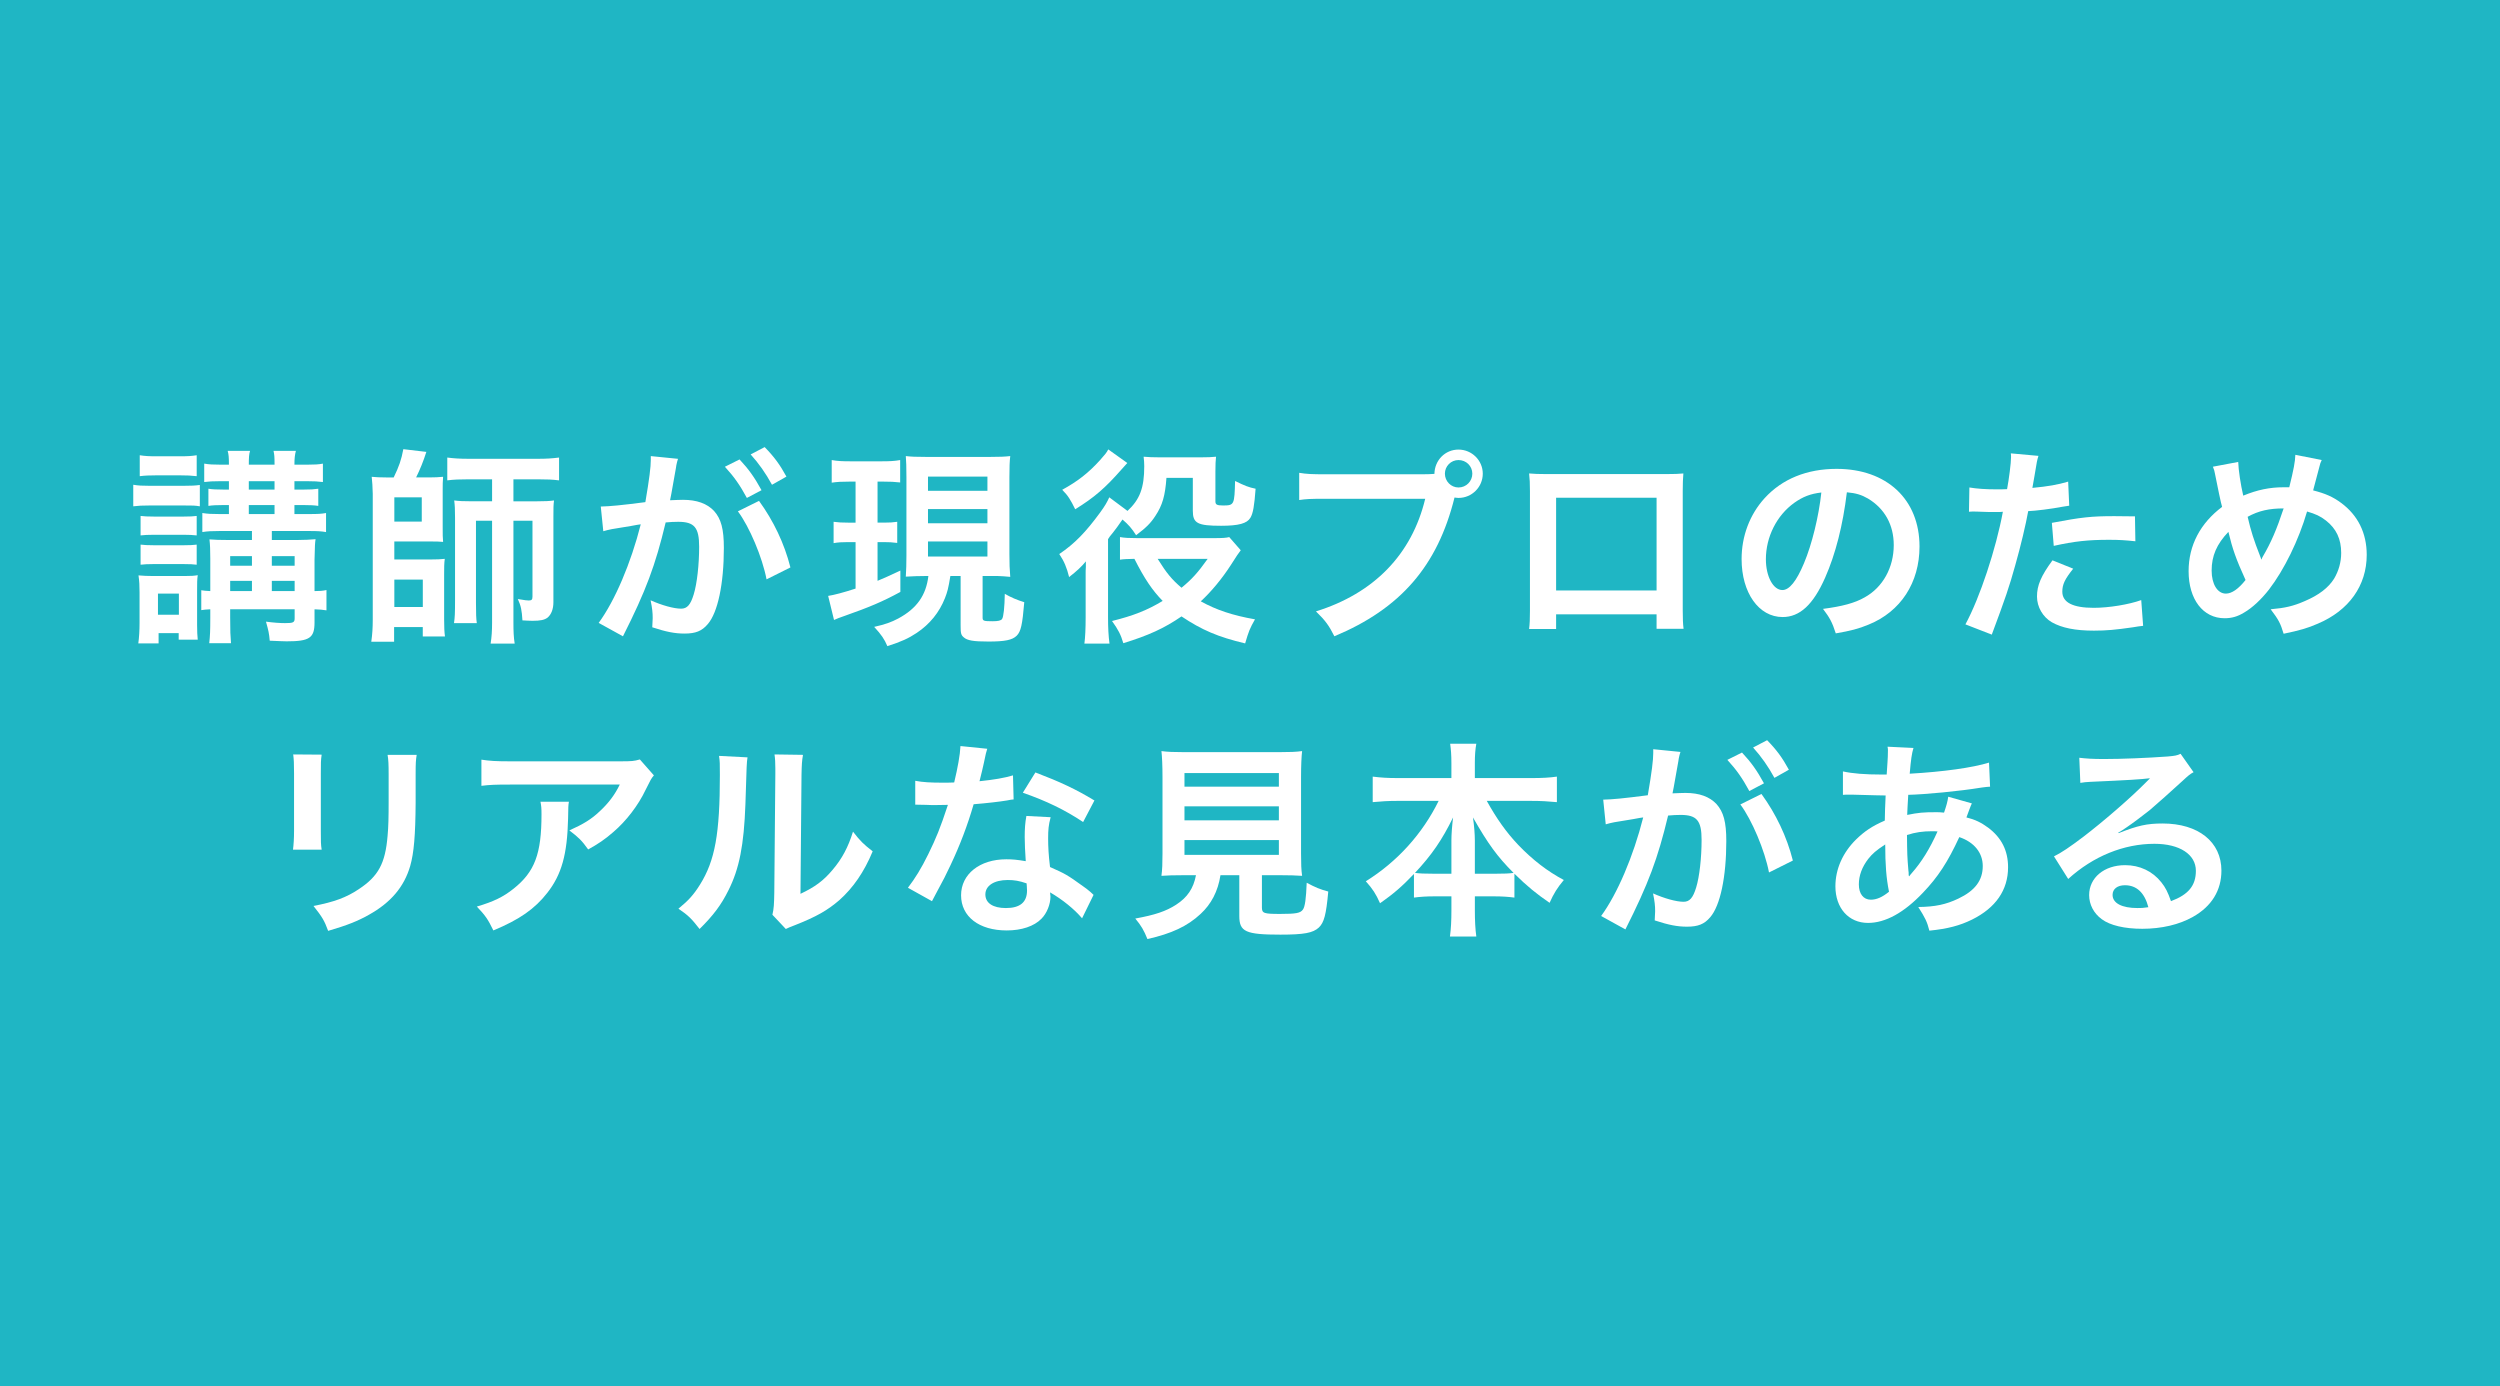 <?xml version="1.0" encoding="utf-8"?>
<!-- Generator: Adobe Illustrator 27.4.0, SVG Export Plug-In . SVG Version: 6.00 Build 0)  -->
<svg version="1.1" id="レイヤー_1" xmlns="http://www.w3.org/2000/svg" xmlns:xlink="http://www.w3.org/1999/xlink" x="0px"
	 y="0px" viewBox="0 0 213.42 118.33" style="enable-background:new 0 0 213.42 118.33;" xml:space="preserve">
<style type="text/css">
	.st0{fill:#1FB6C4;}
	.st1{fill:#FFFFFF;}
</style>
<rect class="st0" width="213.42" height="118.33"/>
<g>
	<g>
		<path class="st1" d="M11.377,41.383c0.411,0.071,0.769,0.089,1.394,0.089h2.895
			c0.715,0,0.982-0.018,1.394-0.071v1.822c-0.429-0.071-0.571-0.071-1.322-0.071H12.77
			c-0.607,0-0.982,0.018-1.394,0.071V41.383z M11.806,54.927c0.071-0.5,0.107-1.125,0.107-1.751
			v-2.591c0-0.607-0.019-0.965-0.09-1.465c0.482,0.036,0.715,0.054,1.269,0.054h2.662
			c0.59,0,0.805-0.018,1.126-0.071c-0.054,0.411-0.054,0.607-0.054,1.358v2.895
			c0,0.464,0.019,0.982,0.054,1.25H15.254v-0.554h-1.715v0.875H11.806z M11.931,38.863
			c0.465,0.072,0.75,0.089,1.465,0.089h1.93c0.715,0,1.001-0.018,1.466-0.089v1.787
			c-0.465-0.054-0.822-0.072-1.466-0.072H13.395c-0.625,0-1.036,0.018-1.465,0.072V38.863z
			 M12.002,44.045c0.34,0.036,0.572,0.054,1.144,0.054h2.537c0.572,0,0.805-0.018,1.108-0.054v1.662
			c-0.394-0.036-0.59-0.054-1.108-0.054H13.145c-0.554,0-0.804,0.018-1.144,0.054V44.045z
			 M12.002,46.493c0.34,0.036,0.572,0.054,1.144,0.054h2.537c0.572,0,0.786-0.018,1.108-0.054v1.715
			c-0.304-0.036-0.536-0.054-1.144-0.054h-2.52c-0.519,0-0.786,0.018-1.126,0.054V46.493z
			 M13.485,52.479h1.786v-1.805h-1.786V52.479z M18.738,45.332c-0.661,0-1.019,0.018-1.465,0.089v-1.626
			c0.464,0.072,0.786,0.089,1.465,0.089h0.804v-0.768h-0.482c-0.518,0-0.946,0.018-1.269,0.071
			v-1.465c0.304,0.054,0.733,0.072,1.269,0.072h0.482v-0.715h-0.786c-0.571,0-0.911,0.018-1.322,0.071
			v-1.572c0.43,0.071,0.733,0.089,1.376,0.089h0.732c0-0.625-0.018-0.857-0.106-1.179h1.911
			c-0.089,0.304-0.106,0.554-0.106,1.179h2.197c0-0.715-0.018-0.857-0.089-1.179h1.911
			c-0.089,0.339-0.125,0.643-0.125,1.179h1.126c0.59,0,0.947-0.018,1.305-0.089v1.572
			c-0.411-0.053-0.769-0.071-1.305-0.071h-1.126v0.715h0.805c0.59,0,0.84-0.018,1.232-0.072v1.465
			c-0.321-0.054-0.769-0.071-1.251-0.071h-0.786v0.768h1.269c0.715,0,1.055-0.018,1.43-0.089v1.626
			c-0.446-0.071-0.715-0.089-1.447-0.089h-3.181v0.769h2.073c0.696,0,1.251-0.036,1.661-0.072
			c-0.054,0.393-0.054,0.393-0.089,1.751v2.68c0.446,0,0.679-0.018,1.019-0.089v1.733
			c-0.34-0.054-0.536-0.071-1.019-0.089v1.126c0,1.322-0.429,1.608-2.377,1.608
			c-0.285,0-0.536-0.018-1.447-0.054c-0.054-0.625-0.106-0.857-0.321-1.626
			c0.661,0.089,1.215,0.125,1.626,0.125c0.697,0,0.822-0.053,0.822-0.411v-0.769H19.649v0.697
			c0,1.215,0.019,1.537,0.071,2.198h-1.857c0.071-0.661,0.089-1.072,0.089-2.198v-0.697
			c-0.375,0.018-0.554,0.036-0.769,0.072v-1.698c0.215,0.036,0.394,0.054,0.769,0.072v-2.77
			c0-0.733-0.018-1.197-0.071-1.644c0.482,0.036,0.857,0.054,1.697,0.054h1.93V45.332H18.738z
			 M21.508,47.476h-1.858v0.822h1.858V47.476z M21.508,49.585h-1.858v0.875h1.858V49.585z M23.437,41.794
			v-0.715h-2.197v0.715H23.437z M23.437,43.884v-0.768h-2.197v0.768H23.437z M25.153,48.298v-0.822
			h-1.948v0.822H25.153z M25.153,50.46v-0.875h-1.948v0.875H25.153z"/>
		<path class="st1" d="M33.61,40.757c0.465-0.965,0.644-1.483,0.822-2.412l1.965,0.232
			c-0.25,0.786-0.536,1.501-0.875,2.18h1.107c0.482,0,0.84-0.018,1.197-0.054
			c-0.035,0.375-0.035,0.715-0.035,1.108v3.181c0,0.661,0,0.911,0.035,1.269
			c-0.375-0.036-0.59-0.036-1.144-0.036h-3.02v1.537h3.037c0.626,0,0.912-0.018,1.27-0.054
			c-0.054,0.411-0.054,0.769-0.054,1.34v3.824c0,0.679,0.018,1.054,0.071,1.465h-1.895v-0.804h-2.447
			v1.25h-1.948c0.09-0.625,0.125-1.197,0.125-1.876V42.152c0-0.411-0.054-1.197-0.089-1.448
			c0.34,0.036,0.769,0.054,1.251,0.054H33.61z M33.664,44.528h2.341v-2.073h-2.341V44.528z
			 M33.664,51.818h2.43v-2.341h-2.43V51.818z M39.953,40.919c-0.75,0-1.196,0.018-1.769,0.089v-1.948
			c0.536,0.071,1.055,0.107,1.876,0.107h5.825c0.804,0,1.269-0.036,1.841-0.107v1.948
			c-0.572-0.072-1.037-0.089-1.77-0.089h-2.126v1.876h2.037c0.643,0,1.036-0.018,1.429-0.071
			c-0.053,0.375-0.053,0.661-0.053,1.411v7.272c0,0.59-0.179,1.037-0.482,1.304
			c-0.269,0.215-0.626,0.286-1.305,0.286c-0.269,0-0.429-0.018-0.857-0.036
			c-0.054-0.875-0.125-1.233-0.394-1.823c0.661,0.107,0.751,0.125,0.93,0.125
			c0.25,0,0.321-0.071,0.321-0.339v-6.468h-1.626v8.702c0,0.715,0.018,1.233,0.107,1.787h-2.055
			c0.089-0.554,0.125-1.09,0.125-1.787v-8.702H40.633v7.022c0,0.911,0.018,1.358,0.071,1.715h-1.947
			c0.071-0.482,0.089-0.822,0.089-1.947v-7.04c0-0.75-0.018-1.054-0.071-1.483
			c0.411,0.053,0.75,0.071,1.501,0.071h1.733v-1.876H39.953z"/>
		<path class="st1" d="M57.702,39.954c-0.09,0.518-0.215,1.25-0.394,2.215
			c-0.054,0.304-0.054,0.304-0.107,0.536c0.536-0.018,0.787-0.036,1.108-0.036
			c1.179,0,2.055,0.321,2.645,0.947c0.607,0.679,0.84,1.537,0.84,3.163
			c0,3.073-0.519,5.521-1.376,6.504c-0.5,0.59-1.036,0.804-1.983,0.804
			c-0.822,0-1.555-0.143-2.752-0.536c0.019-0.339,0.036-0.607,0.036-0.786
			c0-0.464-0.036-0.822-0.179-1.519c0.965,0.429,1.983,0.715,2.608,0.715
			c0.519,0,0.805-0.34,1.072-1.215c0.286-0.929,0.465-2.555,0.465-4.074
			c0-1.644-0.411-2.126-1.787-2.126c-0.375,0-0.661,0.018-1.072,0.054
			c-0.875,3.663-1.68,5.825-3.645,9.72l-2.073-1.144c1.376-1.876,2.752-5.092,3.592-8.416
			c-0.269,0.036-0.269,0.036-0.84,0.143l-1.626,0.268c-0.286,0.054-0.482,0.107-0.732,0.179
			l-0.215-2.108c0.805-0.018,1.733-0.107,3.806-0.375c0.34-1.983,0.465-3.001,0.465-3.609
			c0-0.071,0-0.179,0-0.321l2.323,0.232c-0.054,0.143-0.107,0.375-0.144,0.554L57.702,39.954z
			 M63.134,39.221c0.786,0.84,1.269,1.519,1.876,2.626l-1.251,0.661
			c-0.589-1.09-1.09-1.805-1.876-2.662L63.134,39.221z M64.796,42.759
			c1.232,1.697,2.162,3.627,2.68,5.682l-2.037,1.018c-0.357-1.876-1.465-4.502-2.447-5.807
			L64.796,42.759z M65.903,41.383c-0.536-0.983-1.126-1.823-1.822-2.591l1.197-0.625
			c0.804,0.822,1.304,1.501,1.858,2.52L65.903,41.383z"/>
		<path class="st1" d="M72.502,41.115c-0.661,0-1,0.018-1.501,0.089v-1.93
			c0.482,0.089,0.912,0.107,1.608,0.107h2.645c0.679,0,1.09-0.018,1.591-0.107v1.912
			c-0.465-0.054-0.84-0.072-1.466-0.072h-0.465v3.502h0.536c0.519,0,0.769-0.018,1.144-0.072v1.805
			c-0.41-0.054-0.732-0.071-1.144-0.071h-0.536v3.306c0.59-0.25,0.93-0.393,1.948-0.876v1.823
			c-1.501,0.822-2.698,1.322-4.735,2.037c-0.5,0.179-0.661,0.232-0.929,0.357l-0.501-2.055
			c0.482-0.071,1.305-0.286,2.341-0.625v-3.967h-0.661c-0.482,0-0.84,0.018-1.215,0.089v-1.823
			c0.411,0.054,0.697,0.072,1.251,0.072h0.625V41.115H72.502z M79.006,49.173
			c-0.643,0-0.946,0.018-1.679,0.054c0.035-0.59,0.053-1.09,0.053-1.805V40.74
			c0-0.965-0.018-1.287-0.053-1.805c0.464,0.053,0.821,0.071,1.732,0.071h5.468
			c0.84,0,1.233-0.018,1.716-0.071c-0.054,0.464-0.072,0.929-0.072,1.805v6.575
			c0,0.786,0.019,1.322,0.072,1.93c-0.376-0.036-0.858-0.071-1.055-0.071h-1.305v3.556
			c0,0.268,0.09,0.304,0.84,0.304c0.482,0,0.733-0.054,0.822-0.196
			c0.125-0.161,0.215-1.019,0.232-2.145c0.519,0.304,1.072,0.536,1.662,0.715
			c-0.161,1.93-0.286,2.501-0.644,2.859c-0.375,0.375-1.019,0.5-2.412,0.5
			c-1.287,0-1.805-0.089-2.108-0.357c-0.232-0.197-0.269-0.339-0.269-1V49.173h-0.875
			c-0.179,1.09-0.25,1.34-0.465,1.894c-0.482,1.215-1.286,2.215-2.412,2.966
			c-0.697,0.465-1.322,0.75-2.502,1.126c-0.25-0.59-0.5-0.965-1.125-1.644
			c0.946-0.214,1.447-0.393,2.055-0.715c1.59-0.857,2.376-1.983,2.573-3.627H79.006z M79.221,41.901
			h5.074v-1.215h-5.074V41.901z M79.221,44.671h5.074v-1.215h-5.074V44.671z M79.221,47.512h5.074
			v-1.287h-5.074V47.512z"/>
		<path class="st1" d="M99.577,40.793c-0.107,1.519-0.34,2.341-0.947,3.252
			c-0.393,0.608-0.786,1.001-1.644,1.644c-0.375-0.589-0.644-0.894-1.161-1.34
			c-0.34,0.5-0.607,0.857-0.805,1.107c-0.285,0.357-0.304,0.357-0.429,0.572v6.665
			c0,0.894,0.036,1.59,0.125,2.251h-2.144c0.071-0.519,0.107-1.305,0.107-2.251v-3.806
			c0-0.053,0-0.25,0.018-0.5v-0.465c-0.322,0.411-0.822,0.875-1.43,1.34
			c-0.196-0.804-0.429-1.358-0.84-1.965c1.322-0.894,2.252-1.858,3.484-3.538
			c0.429-0.59,0.59-0.875,0.786-1.304l1.555,1.161c1.054-0.982,1.43-1.965,1.43-3.824
			c0-0.304-0.019-0.482-0.054-0.804c0.446,0.036,0.732,0.054,1.394,0.054h3.467
			c0.679,0,0.911-0.018,1.321-0.054c-0.035,0.357-0.053,0.608-0.053,1.269v2.537
			c0,0.286,0.125,0.357,0.661,0.357c0.946,0,0.965-0.072,1.018-2.091
			c0.84,0.411,1.145,0.536,1.752,0.661c-0.107,1.447-0.215,2.108-0.447,2.484
			c-0.286,0.482-1,0.679-2.501,0.679c-2.02,0-2.412-0.214-2.412-1.286v-2.806H99.577z M96.236,39.525
			c-0.161,0.179-0.161,0.179-0.482,0.536c-1.412,1.608-2.341,2.412-3.967,3.413
			c-0.394-0.804-0.607-1.162-1.108-1.662c1.305-0.714,2.233-1.429,3.234-2.537
			c0.411-0.464,0.554-0.625,0.697-0.911L96.236,39.525z M105.921,46.976
			c-0.269,0.357-0.269,0.357-0.84,1.25c-0.751,1.162-1.662,2.27-2.573,3.109
			c1.322,0.732,2.698,1.197,4.628,1.537c-0.447,0.786-0.536,1.019-0.84,2.055
			c-2.323-0.554-3.699-1.144-5.433-2.305c-1.482,1.018-2.822,1.626-4.967,2.287
			c-0.215-0.733-0.429-1.144-0.965-1.894c1.858-0.465,2.984-0.912,4.324-1.715
			c-0.876-0.894-1.555-1.894-2.412-3.592c-0.661,0.018-0.858,0.018-1.233,0.072v-1.93
			c0.411,0.072,0.822,0.089,1.466,0.089h6.61c0.644,0,1.001-0.018,1.251-0.089L105.921,46.976z
			 M98.827,47.708c0.768,1.233,1.215,1.769,2.036,2.466c0.876-0.715,1.395-1.287,2.234-2.466H98.827z
			"/>
		<path class="st1" d="M121.4,40.489c0.536,0,0.75-0.018,1.054-0.036
			c0.018-1.161,0.911-2.073,2.055-2.073s2.073,0.929,2.073,2.055c0,1.144-0.93,2.072-2.073,2.072
			c-0.106,0-0.214-0.018-0.339-0.036c-1.447,5.843-4.61,9.488-10.257,11.847
			c-0.464-0.929-0.769-1.34-1.572-2.126c4.949-1.537,8.184-4.86,9.327-9.613h-8.505
			c-1.322,0-1.662,0.018-2.252,0.107v-2.323c0.644,0.107,1.072,0.125,2.287,0.125H121.4z
			 M123.348,40.436c0,0.643,0.519,1.179,1.161,1.179c0.661,0,1.18-0.536,1.18-1.179
			c0-0.644-0.519-1.162-1.18-1.162C123.866,39.275,123.348,39.793,123.348,40.436z"/>
		<path class="st1" d="M132.842,52.444V53.694H130.537c0.054-0.429,0.071-0.857,0.071-1.537V41.919
			c0-0.679-0.018-1.019-0.071-1.501c0.429,0.036,0.805,0.054,1.519,0.054h10.149
			c0.769,0,1.09-0.018,1.501-0.054c-0.036,0.464-0.054,0.822-0.054,1.483v10.221
			c0,0.661,0.018,1.144,0.071,1.555h-2.305v-1.233H132.842z M141.419,42.491h-8.577v7.916h8.577V42.491
			z"/>
		<path class="st1" d="M155.807,49.317c-1.019,2.305-2.162,3.359-3.628,3.359
			c-2.036,0-3.502-2.073-3.502-4.949c0-1.965,0.697-3.806,1.966-5.2
			c1.501-1.644,3.609-2.501,6.146-2.501c4.288,0,7.076,2.609,7.076,6.629
			c0,3.091-1.608,5.557-4.343,6.665c-0.857,0.357-1.554,0.536-2.805,0.75
			c-0.304-0.947-0.519-1.34-1.09-2.091c1.644-0.214,2.716-0.5,3.556-0.983
			c1.555-0.857,2.483-2.555,2.483-4.467c0-1.715-0.769-3.109-2.197-3.967
			c-0.555-0.321-1.019-0.464-1.805-0.536C157.325,44.832,156.7,47.298,155.807,49.317z
			 M153.18,42.92c-1.501,1.072-2.43,2.913-2.43,4.824c0,1.465,0.625,2.627,1.411,2.627
			c0.59,0,1.197-0.75,1.841-2.287c0.679-1.608,1.269-4.021,1.482-6.04
			C154.556,42.152,153.912,42.402,153.18,42.92z"/>
		<path class="st1" d="M168.123,41.615c0.644,0.107,1.358,0.161,2.395,0.161c0.215,0,0.411,0,0.822-0.018
			c0.16-0.857,0.339-2.233,0.339-2.733c0-0.072,0-0.179-0.018-0.322l2.358,0.214
			c-0.125,0.411-0.125,0.411-0.339,1.715c-0.09,0.5-0.107,0.607-0.179,1.019
			c1.322-0.125,2.161-0.268,3.055-0.536l0.09,2.055c-0.144,0.018-0.144,0.018-0.572,0.089
			c-0.911,0.179-2.341,0.357-2.93,0.375c-0.197,1.108-0.644,3.002-1.108,4.628
			c-0.518,1.858-0.821,2.751-2.001,5.914l-2.251-0.875c1.232-2.269,2.608-6.433,3.198-9.613
			c-0.125,0.018-0.197,0.018-0.232,0.018h-1.036c-0.09,0-0.269,0-0.572-0.018
			c-0.321-0.018-0.571-0.018-0.715-0.018c-0.089,0-0.179,0-0.339,0.018L168.123,41.615z
			 M176.985,48.548c-0.714,0.894-0.929,1.34-0.929,1.965c0,0.912,0.894,1.376,2.681,1.376
			c1.304,0,3.02-0.286,4.056-0.661l0.161,2.198c-0.322,0.036-0.465,0.054-0.876,0.125
			c-1.483,0.215-2.27,0.286-3.323,0.286c-1.591,0-2.734-0.232-3.592-0.715
			c-0.769-0.447-1.269-1.304-1.269-2.198c0-0.947,0.34-1.751,1.322-3.091L176.985,48.548z
			 M182.293,46.207c-0.858-0.089-1.358-0.125-2.252-0.125c-1.769,0-2.948,0.125-4.717,0.518l-0.161-1.965
			c2.537-0.482,3.396-0.572,5.325-0.572c0.482,0,0.643,0,1.769,0.018L182.293,46.207z"/>
		<path class="st1" d="M191.072,39.435c0.018,0.679,0.214,1.966,0.429,2.877
			c1.215-0.5,2.269-0.715,3.448-0.715c0.107,0,0.268,0,0.482,0c0.375-1.519,0.5-2.18,0.519-2.77
			l2.251,0.447c-0.107,0.214-0.143,0.339-0.179,0.5c-0.25,0.965-0.482,1.84-0.554,2.09
			c1.054,0.268,1.697,0.554,2.395,1.072c1.429,1.054,2.18,2.573,2.18,4.431
			c0,2.626-1.519,4.753-4.182,5.878c-0.857,0.375-1.536,0.572-2.912,0.858
			c-0.268-0.894-0.429-1.197-1.107-2.091c1.232-0.107,1.93-0.268,2.912-0.697
			c1.215-0.518,2.02-1.144,2.502-1.912c0.393-0.661,0.607-1.412,0.607-2.198
			c0-1.18-0.411-2.073-1.305-2.77c-0.482-0.375-0.876-0.554-1.608-0.769
			c-0.715,2.448-1.947,4.967-3.252,6.665c-0.643,0.822-1.411,1.554-2.126,1.965
			c-0.554,0.339-1.055,0.482-1.662,0.482c-1.84,0-3.073-1.608-3.073-4.021
			c0-2.198,1.001-4.092,2.859-5.485c-0.09-0.268-0.411-1.823-0.607-2.823
			c-0.036-0.232-0.072-0.339-0.179-0.607L191.072,39.435z M188.803,48.709
			c0,1.162,0.5,1.966,1.215,1.966c0.5,0,1.072-0.393,1.68-1.162c-0.822-1.805-1.107-2.626-1.465-4.109
			C189.231,46.458,188.803,47.458,188.803,48.709z M193.056,47.762c0.053-0.125,0.053-0.143,0.106-0.232
			c0.715-1.215,1.197-2.341,1.787-4.127c-1.232,0-2.126,0.197-3.073,0.715
			c0.286,1.233,0.519,1.965,1.072,3.377c0.054,0.143,0.071,0.179,0.089,0.268H193.056z"/>
		<path class="st1" d="M27.46,64.422c-0.071,0.5-0.071,0.661-0.071,1.608v4.931
			c0,0.894,0,1.126,0.071,1.573h-2.448c0.054-0.411,0.09-0.965,0.09-1.608v-4.914
			c0-0.911-0.019-1.144-0.071-1.608L27.46,64.422z M35.572,64.44
			c-0.071,0.447-0.09,0.643-0.09,1.662v2.412c-0.018,2.788-0.143,4.289-0.464,5.414
			c-0.519,1.787-1.662,3.127-3.521,4.163c-0.947,0.536-1.841,0.894-3.484,1.376
			c-0.321-0.875-0.5-1.179-1.251-2.126c1.751-0.339,2.788-0.714,3.859-1.429
			c1.68-1.108,2.27-2.198,2.466-4.556c0.072-0.769,0.09-1.555,0.09-2.984v-2.233
			c0-0.911-0.018-1.287-0.09-1.697H35.572z"/>
		<path class="st1" d="M48.567,68.442c-0.054,0.339-0.054,0.357-0.071,1.447
			c-0.071,3.055-0.554,4.771-1.769,6.325c-1.072,1.376-2.377,2.287-4.61,3.216
			c-0.465-0.965-0.696-1.287-1.411-2.037c1.447-0.429,2.251-0.822,3.127-1.519
			c1.822-1.447,2.394-2.984,2.394-6.361c0-0.536-0.018-0.697-0.089-1.072H48.567z M55.822,66.191
			c-0.25,0.304-0.25,0.322-0.715,1.25c-0.625,1.322-1.662,2.663-2.752,3.592
			c-0.715,0.625-1.304,1.019-2.144,1.483c-0.536-0.75-0.805-1.019-1.608-1.626
			c1.197-0.536,1.876-0.947,2.608-1.644c0.732-0.679,1.287-1.411,1.697-2.269h-9.38
			c-1.251,0-1.698,0.018-2.431,0.107v-2.234c0.68,0.107,1.233,0.143,2.466,0.143h9.327
			c1.072,0,1.233-0.018,1.733-0.161L55.822,66.191z"/>
		<path class="st1" d="M63.814,64.654c-0.072,0.5-0.072,0.5-0.179,4.002
			c-0.126,3.484-0.519,5.503-1.447,7.344c-0.608,1.233-1.287,2.144-2.466,3.306
			c-0.697-0.894-0.965-1.162-1.805-1.733c0.875-0.715,1.304-1.197,1.84-2.055
			c1.287-2.055,1.697-4.36,1.697-9.363c0-0.983,0-1.144-0.071-1.626L63.814,64.654z M68.549,64.44
			c-0.089,0.518-0.107,0.822-0.125,1.697l-0.089,10.167c1.25-0.59,1.965-1.125,2.733-2.037
			c0.822-0.965,1.34-1.947,1.751-3.27c0.626,0.804,0.857,1.036,1.68,1.679
			c-0.732,1.769-1.662,3.109-2.841,4.164c-1.019,0.875-1.947,1.412-3.806,2.144
			c-0.394,0.143-0.536,0.214-0.769,0.322l-1.144-1.215c0.125-0.518,0.143-0.911,0.161-1.894
			l0.089-10.077v-0.536c0-0.447-0.018-0.84-0.071-1.179L68.549,64.44z"/>
		<path class="st1" d="M84.28,63.921c-0.107,0.34-0.107,0.34-0.286,1.197
			c-0.09,0.429-0.179,0.786-0.375,1.573c1.232-0.125,2.161-0.286,2.858-0.5l0.054,2.055
			c-0.196,0.018-0.232,0.018-0.572,0.089c-0.643,0.107-1.732,0.232-2.841,0.322
			c-0.518,1.787-1.161,3.484-1.965,5.182c-0.411,0.875-0.572,1.197-1.251,2.448
			c-0.232,0.429-0.232,0.429-0.34,0.644L77.508,75.786c0.625-0.822,1.126-1.626,1.733-2.859
			c0.696-1.43,1-2.162,1.68-4.217c-0.805,0.018-0.911,0.018-1.126,0.018
			c-0.232,0-0.34,0-0.715-0.018l-0.947-0.018v-2.037c0.644,0.125,1.322,0.161,2.412,0.161
			c0.215,0,0.519,0,0.912-0.018c0.304-1.269,0.5-2.341,0.536-3.109L84.28,63.921z M92.374,78.394
			c-0.644-0.768-1.68-1.608-2.733-2.215c0.018,0.161,0.035,0.286,0.035,0.357
			c0,0.661-0.304,1.429-0.769,1.894c-0.625,0.643-1.697,1-2.966,1
			c-2.358,0-3.896-1.179-3.896-3.002c0-1.805,1.591-3.073,3.86-3.073c0.535,0,0.911,0.036,1.661,0.161
			c-0.054-0.822-0.089-1.519-0.089-2.055c0-0.697,0.035-1.215,0.143-1.805l2.072,0.107
			c-0.178,0.661-0.214,1.072-0.214,1.805c0,0.714,0.036,1.429,0.161,2.448
			c1.286,0.572,1.465,0.661,2.823,1.644c0.268,0.179,0.339,0.25,0.625,0.482
			c0.143,0.143,0.143,0.143,0.268,0.25L92.374,78.394z M86.031,75.125c-1.162,0-1.912,0.482-1.912,1.233
			c0,0.732,0.644,1.161,1.751,1.161c1.215,0,1.805-0.5,1.805-1.501c0-0.178-0.036-0.607-0.036-0.607
			C87.014,75.196,86.585,75.125,86.031,75.125z M92.464,70.175c-1.555-1.036-3.146-1.805-5.146-2.501
			l1.072-1.733c2.108,0.804,3.448,1.429,5.039,2.394L92.464,70.175z"/>
		<path class="st1" d="M101.08,74.714c-0.857,0-1.465,0.018-1.93,0.054
			c0.071-0.518,0.09-1.072,0.09-1.894v-6.522c0-0.982-0.036-1.769-0.09-2.233
			c0.536,0.071,1.055,0.089,1.876,0.089h8.237c0.822,0,1.376-0.018,1.895-0.089
			c-0.054,0.429-0.09,1.251-0.09,2.233v6.522c0,0.857,0.019,1.394,0.09,1.894
			c-0.465-0.036-1.162-0.054-1.895-0.054h-1.536v2.752c0,0.5,0.16,0.554,1.555,0.554
			c1.375,0,1.732-0.071,1.947-0.375c0.179-0.25,0.268-0.929,0.321-2.287
			c0.732,0.394,1.162,0.572,1.841,0.75c-0.179,1.983-0.357,2.645-0.804,3.074
			c-0.501,0.464-1.27,0.607-3.288,0.607c-2.966,0-3.502-0.25-3.502-1.59v-3.484h-1.608
			c-0.215,1.376-0.786,2.466-1.697,3.306c-1.126,1.054-2.483,1.68-4.539,2.144
			c-0.304-0.75-0.518-1.125-1.036-1.751c1.68-0.304,2.627-0.625,3.484-1.179
			c0.965-0.625,1.483-1.394,1.697-2.52H101.08z M101.116,67.155h8.059V65.994h-8.059V67.155z
			 M101.116,70.032h8.059v-1.197h-8.059V70.032z M101.116,72.981h8.059v-1.269h-8.059V72.981z"/>
		<path class="st1" d="M119.311,68.37c-0.786,0-1.394,0.036-2.126,0.107v-2.18
			c0.696,0.089,1.286,0.125,2.126,0.125h4.592v-1.269c0-0.697-0.035-1.144-0.106-1.662h2.233
			c-0.09,0.5-0.125,0.983-0.125,1.644V66.423h4.842c0.894,0,1.555-0.036,2.162-0.125v2.18
			c-0.786-0.071-1.322-0.107-2.162-0.107h-3.823c0.84,1.519,1.68,2.698,2.68,3.752
			c1.215,1.269,2.483,2.251,3.896,3.002c-0.554,0.661-0.857,1.144-1.215,1.948
			c-1.144-0.787-1.912-1.412-3.002-2.484v2.037c-0.554-0.072-1.055-0.107-1.787-0.107h-1.59v1.215
			c0,0.84,0.035,1.59,0.125,2.216h-2.252c0.09-0.661,0.125-1.376,0.125-2.216v-1.215h-1.411
			c-0.732,0-1.251,0.036-1.787,0.107V74.607c-1.019,1.072-1.769,1.715-2.895,2.501
			c-0.357-0.804-0.625-1.215-1.215-1.876c2.681-1.662,4.842-4.056,6.218-6.861H119.311z M123.903,71.783
			c0-0.554,0.054-1.269,0.144-2.001c-0.947,1.93-1.805,3.181-3.252,4.735
			c0.411,0.053,0.769,0.071,1.59,0.071h1.519V71.783z M127.638,74.589
			c0.822,0,1.144-0.018,1.573-0.071c-1.395-1.394-2.181-2.484-3.467-4.735
			c0.107,0.733,0.161,1.447,0.161,1.983v2.823H127.638z"/>
		<path class="st1" d="M143.279,64.976c-0.09,0.518-0.215,1.25-0.394,2.215
			c-0.054,0.304-0.054,0.304-0.107,0.536c0.536-0.018,0.787-0.036,1.108-0.036
			c1.179,0,2.055,0.321,2.645,0.947c0.607,0.679,0.84,1.537,0.84,3.163
			c0,3.073-0.519,5.521-1.376,6.504c-0.5,0.59-1.036,0.804-1.983,0.804
			c-0.822,0-1.555-0.143-2.752-0.536c0.019-0.339,0.036-0.607,0.036-0.786
			c0-0.464-0.036-0.822-0.179-1.519c0.965,0.429,1.983,0.715,2.608,0.715
			c0.519,0,0.805-0.34,1.072-1.215c0.286-0.929,0.465-2.555,0.465-4.074
			c0-1.644-0.411-2.126-1.787-2.126c-0.375,0-0.661,0.018-1.072,0.054
			c-0.875,3.663-1.68,5.825-3.645,9.72l-2.073-1.144c1.376-1.876,2.752-5.092,3.592-8.416
			c-0.269,0.036-0.269,0.036-0.84,0.143l-1.626,0.268c-0.286,0.054-0.482,0.107-0.732,0.179
			l-0.215-2.108c0.805-0.018,1.733-0.107,3.806-0.375c0.34-1.983,0.465-3.001,0.465-3.609
			c0-0.071,0-0.179,0-0.321l2.323,0.232c-0.054,0.143-0.107,0.375-0.144,0.554L143.279,64.976z
			 M148.711,64.243c0.786,0.84,1.269,1.519,1.876,2.626l-1.251,0.661
			c-0.589-1.09-1.09-1.805-1.876-2.662L148.711,64.243z M150.373,67.781
			c1.232,1.697,2.162,3.627,2.68,5.682l-2.037,1.018c-0.357-1.876-1.465-4.502-2.447-5.807
			L150.373,67.781z M151.48,66.405c-0.536-0.983-1.126-1.823-1.822-2.591l1.197-0.625
			c0.804,0.822,1.304,1.501,1.858,2.52L151.48,66.405z"/>
		<path class="st1" d="M168.335,68.585c-0.071,0.143-0.071,0.143-0.214,0.519
			c-0.179,0.5-0.197,0.518-0.251,0.679c0.733,0.179,1.251,0.429,1.858,0.875
			c1.144,0.858,1.697,1.966,1.697,3.377c0,1.947-1.054,3.466-3.073,4.467
			c-1.054,0.518-2.072,0.786-3.645,0.947c-0.196-0.768-0.357-1.09-0.947-2.019
			c1.447-0.018,2.358-0.214,3.413-0.714c1.43-0.679,2.091-1.555,2.091-2.788
			c0-1.125-0.733-2.037-2.002-2.466c-0.982,2.126-1.822,3.413-3.108,4.753
			c-1.608,1.697-3.199,2.573-4.682,2.573c-1.662,0-2.787-1.269-2.787-3.126
			c0-1.465,0.625-2.877,1.769-4.002c0.715-0.697,1.376-1.144,2.448-1.608
			c0-0.572,0.035-1.287,0.071-2.144c-0.196,0-1.162-0.018-2.895-0.071c-0.179,0-0.304,0-0.34,0
			c-0.054,0-0.215,0-0.411,0.018v-2.001c0.805,0.179,1.858,0.268,3.342,0.268c0.018,0,0.035,0,0.393,0
			c0.019-0.357,0.019-0.357,0.071-1.072c0.019-0.232,0.036-0.679,0.036-1.019
			c0-0.071,0-0.143-0.036-0.286l2.216,0.107c-0.143,0.482-0.214,0.947-0.321,2.198
			c2.858-0.161,5.396-0.518,6.771-0.947l0.09,2.055c-0.25,0.018-0.321,0.018-0.697,0.071
			c-1.965,0.322-4.859,0.59-6.289,0.625c-0.054,0.769-0.071,1.34-0.09,1.715
			c0.965-0.196,1.376-0.232,2.466-0.232c0.215,0,0.357,0,0.68,0.036
			c0.196-0.572,0.304-0.947,0.357-1.358L168.335,68.585z M159.49,73.32
			c-0.536,0.697-0.804,1.429-0.804,2.18c0,0.804,0.393,1.305,1.019,1.305
			c0.5,0,0.982-0.215,1.555-0.679c-0.232-1.162-0.322-2.305-0.322-4.038
			C160.151,72.605,159.848,72.873,159.49,73.32z M162.992,74.803c0.072-0.107,0.072-0.107,0.197-0.25
			c0.84-0.947,1.554-2.091,2.215-3.574c-0.196-0.018-0.285-0.018-0.464-0.018
			c-0.786,0-1.43,0.089-2.145,0.322c0.018,1.644,0.018,1.823,0.125,3.073
			c0.018,0.107,0.018,0.107,0.018,0.232c0,0.089,0,0.107,0.019,0.197L162.992,74.803z"/>
		<path class="st1" d="M180.865,71.122c1.626-0.644,2.412-0.822,3.752-0.822
			c3.056,0,5.021,1.573,5.021,4.021c0,1.697-0.84,3.056-2.43,3.949
			c-1.161,0.661-2.681,1.019-4.324,1.019c-1.501,0-2.752-0.286-3.466-0.822
			c-0.68-0.5-1.072-1.251-1.072-2.055c0-1.483,1.286-2.555,3.073-2.555
			c1.251,0,2.341,0.518,3.091,1.465c0.357,0.447,0.554,0.84,0.822,1.608
			c1.482-0.554,2.126-1.322,2.126-2.591c0-1.394-1.376-2.305-3.538-2.305
			c-2.608,0-5.217,1.054-7.361,3.002l-1.215-1.93c0.625-0.304,1.34-0.786,2.52-1.68
			c1.661-1.269,3.984-3.27,5.342-4.646c0.036-0.036,0.215-0.215,0.322-0.322l-0.018-0.018
			c-0.68,0.089-1.823,0.161-5.058,0.304c-0.393,0.018-0.518,0.036-0.857,0.089l-0.089-2.144
			c0.607,0.071,1.125,0.107,2.108,0.107c1.519,0,3.698-0.089,5.432-0.215
			c0.625-0.053,0.822-0.089,1.107-0.232l1.108,1.572c-0.304,0.161-0.429,0.268-0.93,0.732
			c-0.893,0.822-2.197,1.983-2.805,2.501c-0.322,0.268-1.608,1.233-1.966,1.465
			c-0.446,0.304-0.446,0.304-0.732,0.465L180.865,71.122z M181.4,75.571
			c-0.643,0-1.054,0.321-1.054,0.822c0,0.715,0.804,1.125,2.126,1.125c0.34,0,0.429,0,0.93-0.071
			C183.08,76.215,182.401,75.571,181.4,75.571z"/>
	</g>
</g>
</svg>
